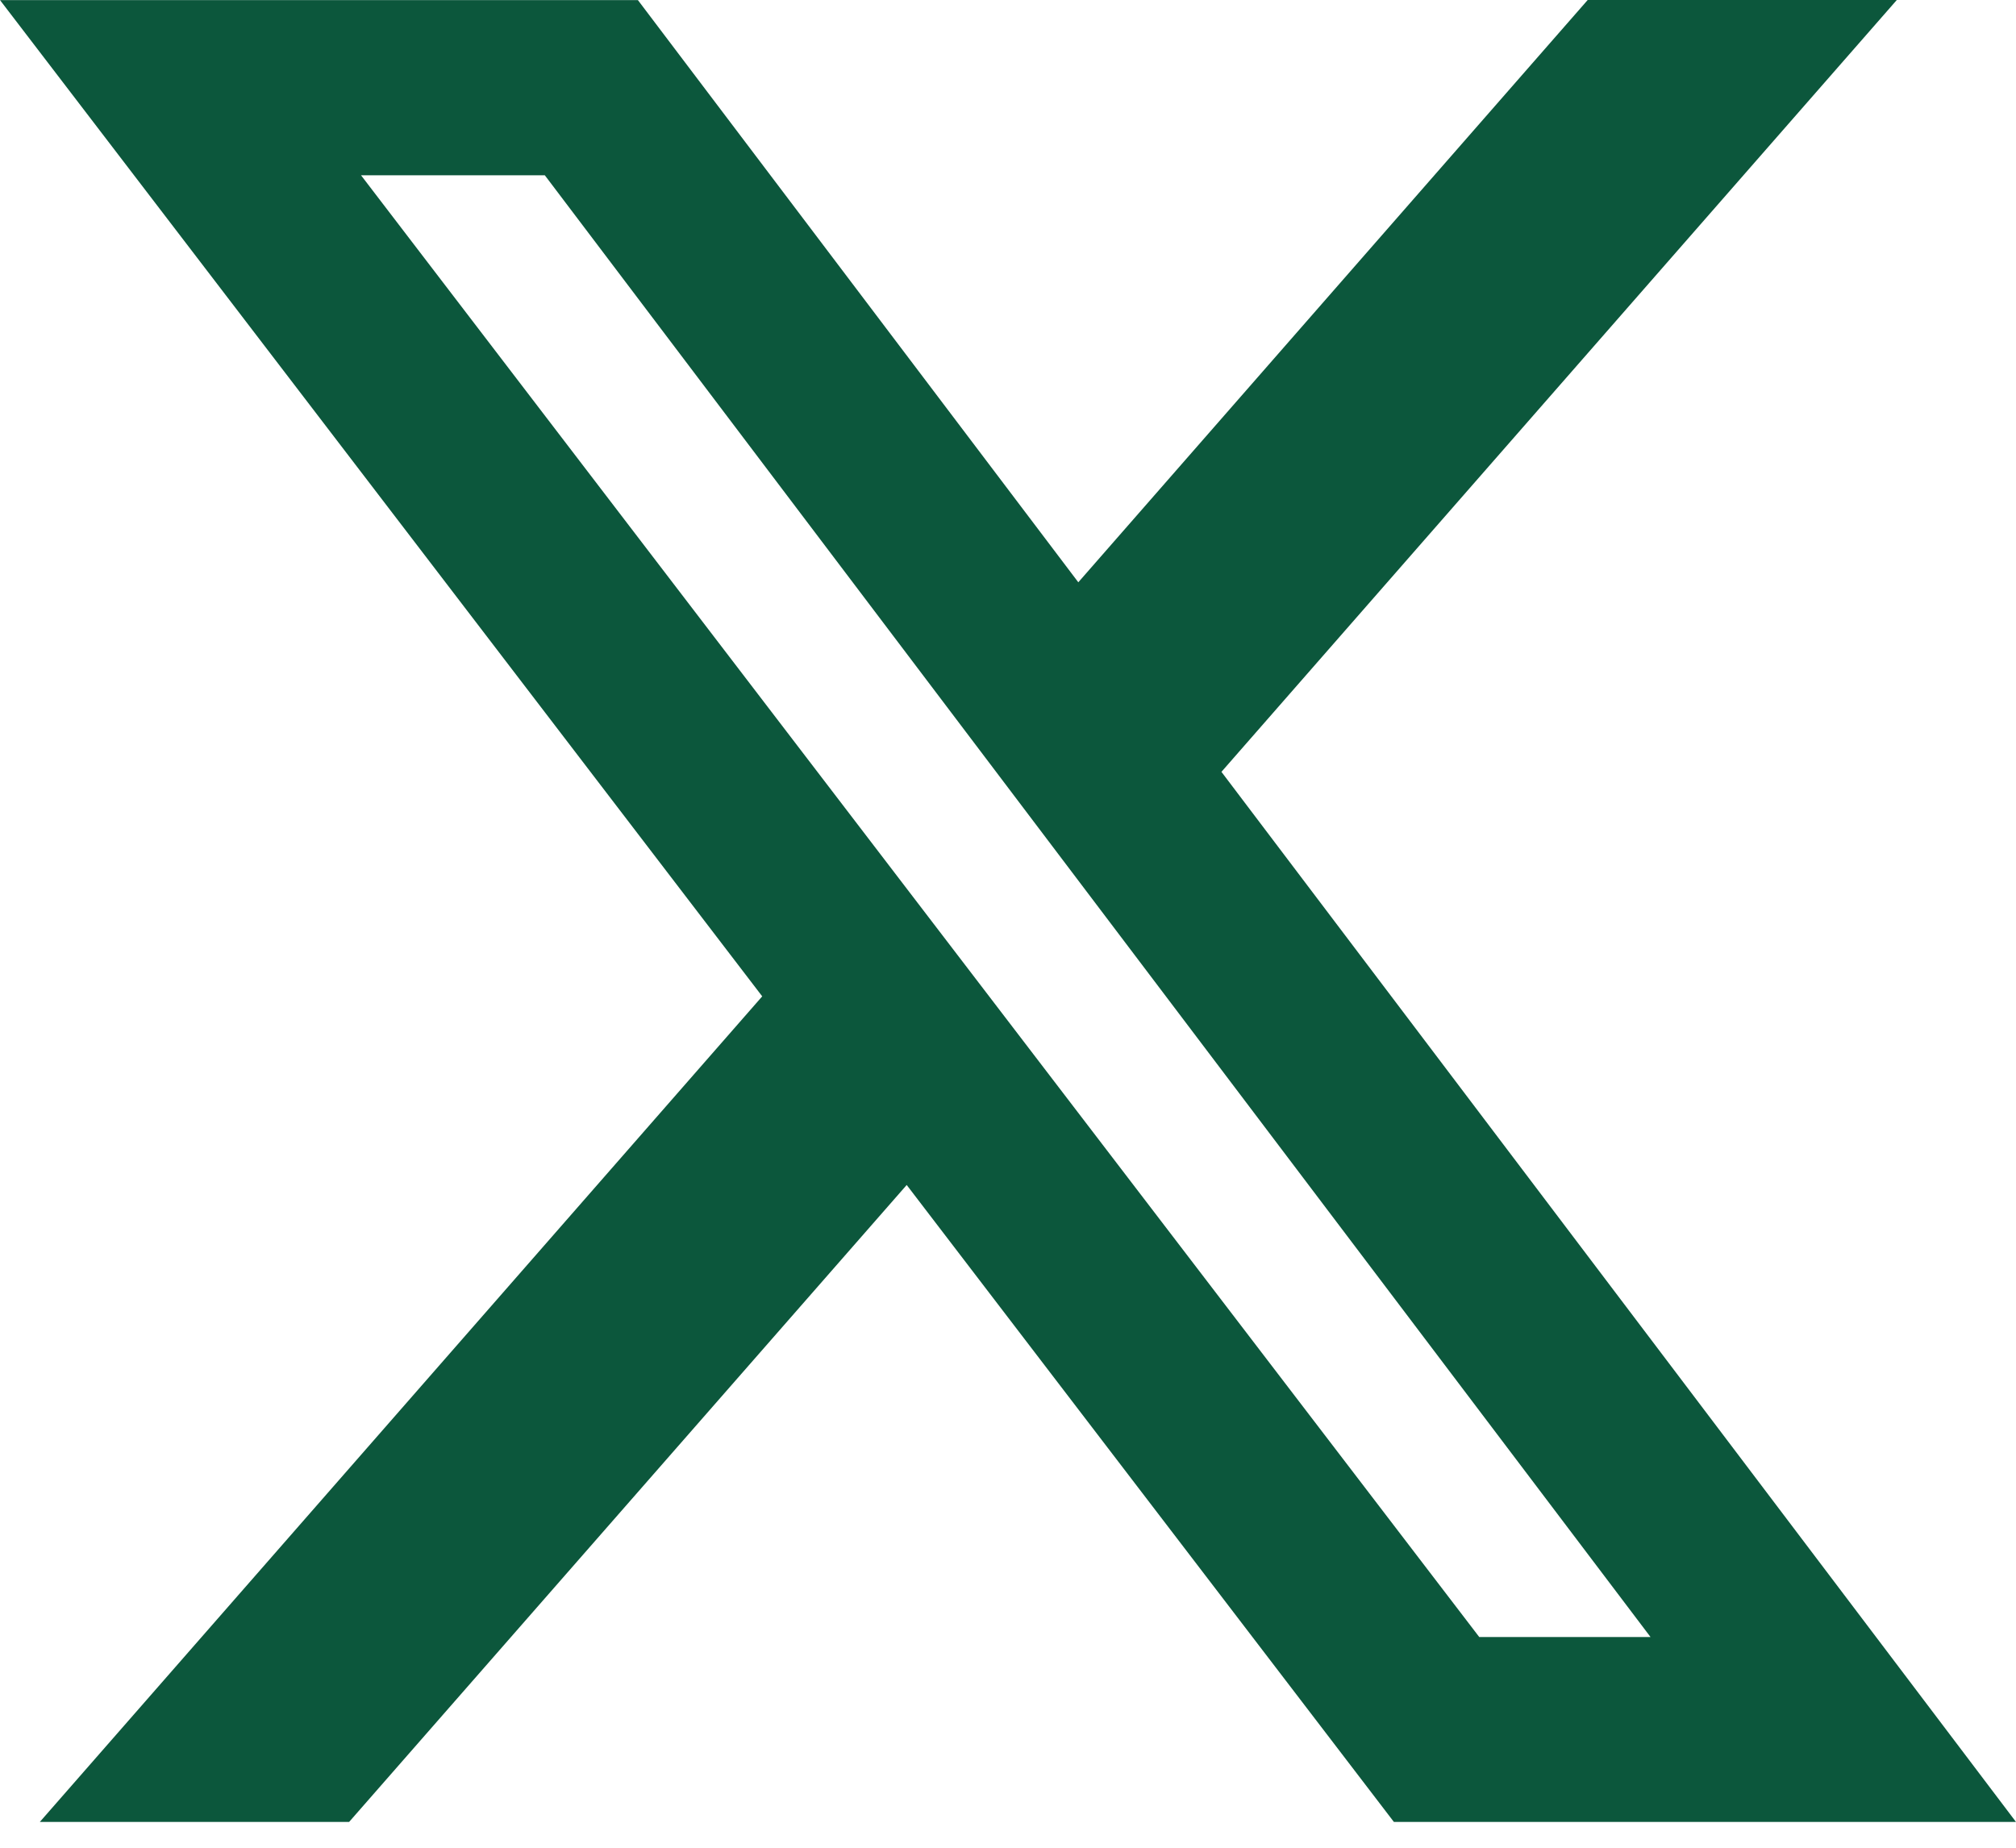 <svg width="24" height="22" viewBox="0 0 24 22" fill="none" xmlns="http://www.w3.org/2000/svg">
<path d="M18.901 0H22.581L14.541 9.19L24 21.693H16.594L10.794 14.109L4.156 21.693H0.474L9.074 11.863L0 0.001H7.594L12.837 6.933L18.901 0ZM17.61 19.491H19.649L6.486 2.087H4.298L17.61 19.491Z" fill="#0C573C"/>
</svg>
